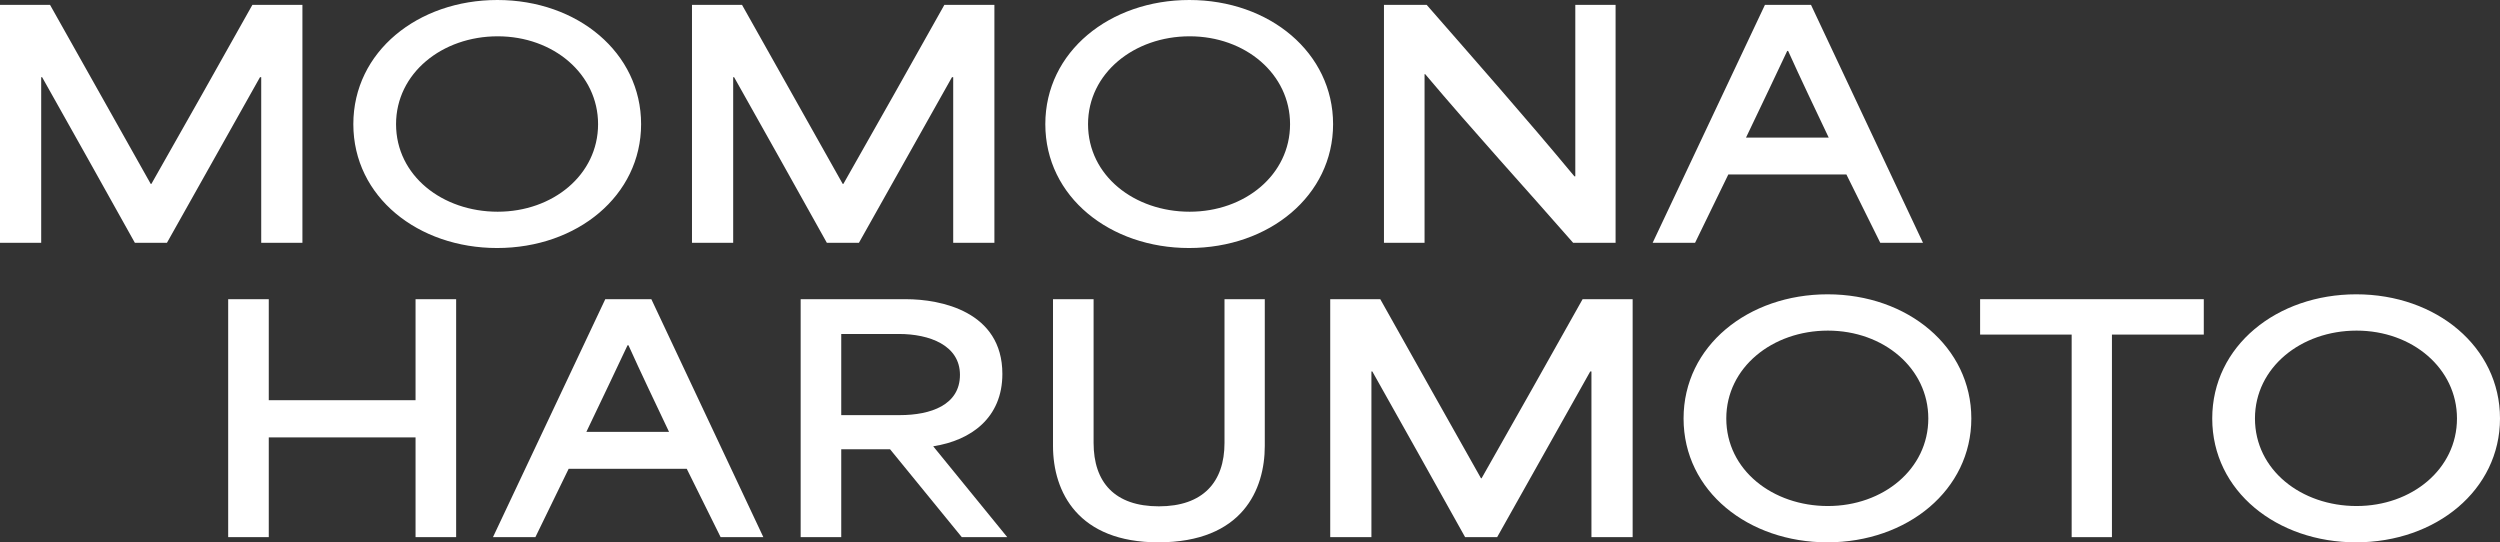 <svg width="1512" height="328" viewBox="0 0 1512 328" fill="none" xmlns="http://www.w3.org/2000/svg">
<rect x="0" y="0" width="1512" height="328" fill="#333333" stroke="none"/>
<path d="M1424.89 328C1377.27 328 1337.96 297.188 1337.96 253.092C1337.96 209.181 1377.08 178 1425.07 178C1473.61 178 1512 209.919 1512 253.092C1512 296.265 1473.43 328 1424.89 328ZM1363.8 253.092C1363.8 284.273 1391.85 306.044 1425.26 306.044C1458.66 306.044 1485.98 283.719 1485.98 253.092C1485.98 222.834 1459.03 199.956 1425.26 199.956C1391.66 199.956 1363.8 222.28 1363.8 253.092Z" fill="white"/>
<path d="M1252.94 202.355H1197.57V180.952H1332.85V202.355H1277.3V324.864H1252.94V202.355Z" fill="white"/>
<path d="M1105.15 328C1057.53 328 1018.22 297.188 1018.22 253.092C1018.22 209.181 1057.34 178 1105.33 178C1153.87 178 1192.26 209.919 1192.26 253.092C1192.26 296.265 1153.69 328 1105.15 328ZM1044.06 253.092C1044.06 284.273 1072.11 306.044 1105.51 306.044C1138.92 306.044 1166.24 283.719 1166.24 253.092C1166.24 222.834 1139.29 199.956 1105.51 199.956C1071.92 199.956 1044.06 222.28 1044.06 253.092Z" fill="white"/>
<path d="M804.521 324.864V180.952H834.79C855.092 217.115 875.394 253.277 895.696 289.255H896.065C916.551 253.277 936.853 217.115 957.155 180.952H987.423V324.864H962.507V224.679H961.769L905.477 324.864H886.098C867.457 291.469 848.817 258.074 829.991 224.679H829.437V324.864H804.521Z" fill="white"/>
<path d="M700.531 328C652.175 328 636.856 297.742 636.856 269.698V180.952H661.403V267.853C661.403 291.653 674.138 306.229 700.9 306.229C727.477 306.229 740.581 291.653 740.581 267.853V180.952H764.943V269.698C764.943 295.897 751.655 328 700.531 328Z" fill="white"/>
<path d="M484.239 324.864V180.952H547.913C568.954 180.952 606.235 188.332 606.235 226.155C606.235 252.723 587.225 266.377 564.524 269.882V270.067C579.289 288.332 594.423 306.598 609.188 324.864H581.688L538.316 271.727H508.786C508.786 289.439 508.786 307.151 508.786 324.864H484.239ZM508.786 251.063H544.222C562.863 251.063 580.581 244.974 580.581 226.709C580.581 208.812 562.125 201.986 543.668 201.986H508.786C508.786 217.299 508.786 233.535 508.786 251.063Z" fill="white"/>
<path d="M298.149 324.864L366.069 180.952H393.938L461.672 324.864H435.833L415.347 283.535C391.538 283.535 367.73 283.535 343.921 283.535C337.277 297.373 330.448 311.026 323.804 324.864H298.149ZM354.626 261.211H404.642C396.337 243.683 387.662 225.602 380.095 208.812H379.542C373.451 221.912 363.854 241.838 354.626 261.211Z" fill="white"/>
<path d="M138.004 324.864V180.952H162.551V242.022C192.265 242.022 221.795 242.022 251.326 242.022V180.952H275.873V324.864H251.326V264.532C221.795 264.532 192.265 264.532 162.551 264.532V324.864H138.004Z" fill="white"/>
<path d="M999.512 146.864L1067.43 2.952L1095.3 2.952L1163.03 146.864H1137.2L1116.71 105.535C1092.9 105.535 1069.09 105.535 1045.28 105.535C1038.64 119.373 1031.81 133.026 1025.17 146.864H999.512ZM1055.99 83.211H1106C1097.7 65.683 1089.02 47.602 1081.46 30.812H1080.9C1074.81 43.912 1065.22 63.838 1055.99 83.211Z" fill="white"/>
<path d="M837.023 146.864V2.952L862.862 2.952C890.731 34.871 922.661 71.034 952.191 106.642H952.745V2.952H977.107V146.864H951.453C921.923 113.1 891.839 80.259 861.939 44.834H861.57V146.864H837.023Z" fill="white"/>
<path d="M719.136 150C671.519 150 632.207 119.188 632.207 75.092C632.207 31.181 671.334 0 719.321 0C767.861 0 806.25 31.919 806.25 75.092C806.25 118.266 767.676 150 719.136 150ZM658.046 75.092C658.046 106.273 686.099 128.044 719.505 128.044C752.911 128.044 780.227 105.72 780.227 75.092C780.227 44.834 753.28 21.956 719.505 21.956C685.915 21.956 658.046 44.28 658.046 75.092Z" fill="white"/>
<path d="M418.512 146.864V2.952L448.78 2.952C469.082 39.115 489.384 75.277 509.686 111.255H510.055C530.542 75.277 550.844 39.115 571.146 2.952L601.414 2.952V146.864H576.498V46.679H575.76L519.468 146.864H500.089C481.448 113.469 462.807 80.074 443.981 46.679H443.428V146.864H418.512Z" fill="white"/>
<path d="M300.625 150C253.007 150 213.695 119.188 213.695 75.092C213.695 31.181 252.823 0 300.809 0C349.349 0 387.738 31.919 387.738 75.092C387.738 118.266 349.165 150 300.625 150ZM239.534 75.092C239.534 106.273 267.588 128.044 300.994 128.044C334.4 128.044 361.715 105.72 361.715 75.092C361.715 44.834 334.769 21.956 300.994 21.956C267.403 21.956 239.534 44.28 239.534 75.092Z" fill="white"/>
<path d="M0 146.864L0 2.952L30.268 2.952C50.57 39.115 70.872 75.277 91.174 111.255H91.543C112.03 75.277 132.332 39.115 152.634 2.952L182.902 2.952V146.864H157.986V46.679H157.248L100.956 146.864H81.577C62.936 113.469 44.295 80.074 25.47 46.679H24.916L24.916 146.864H0Z" fill="white"/>
</svg>
